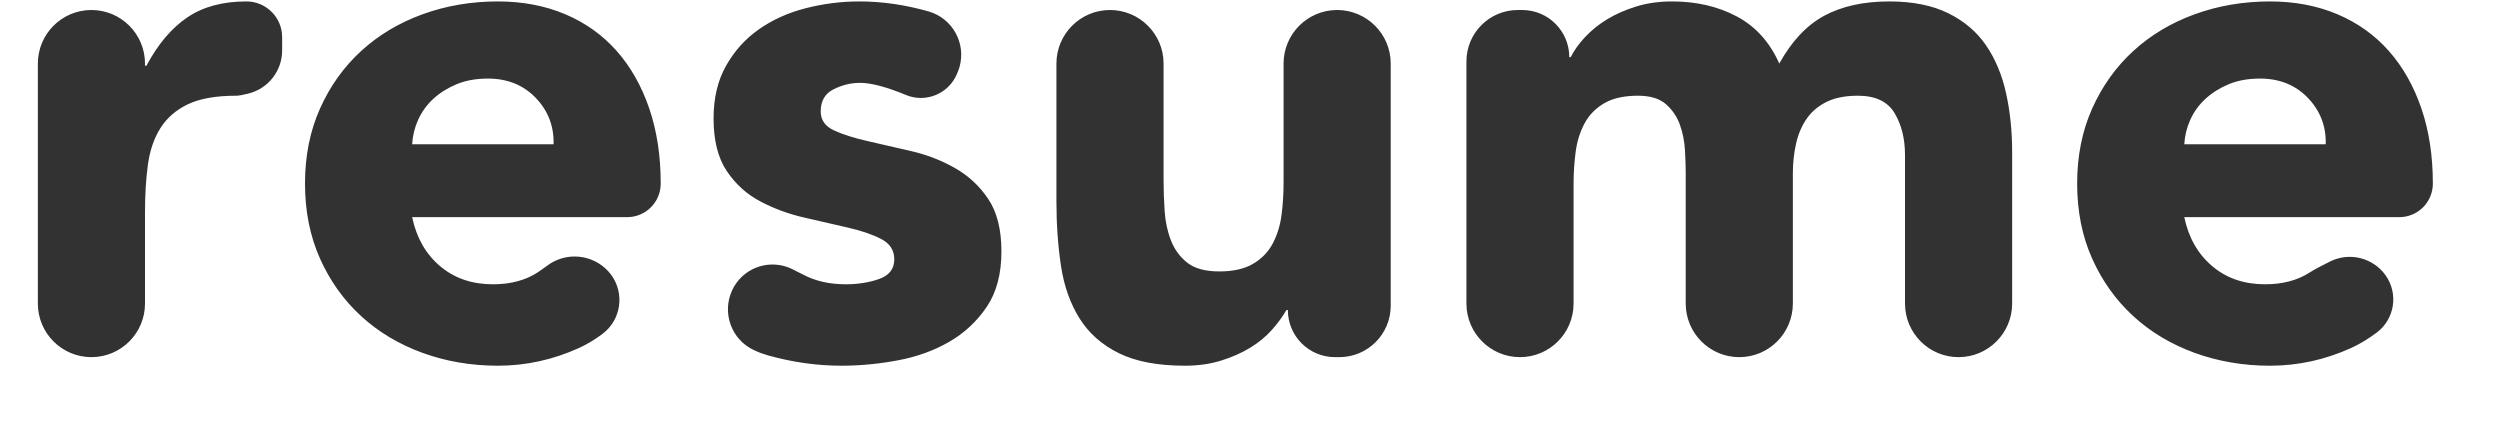 <?xml version="1.0" encoding="UTF-8"?>
<svg width="35px" height="6px" viewBox="0 0 35 6" version="1.1" xmlns="http://www.w3.org/2000/svg" xmlns:xlink="http://www.w3.org/1999/xlink">
    <!-- Generator: Sketch 57.1 (83088) - https://sketch.com -->
    <title>resume</title>
    <desc>Created with Sketch.</desc>
    <g id="Page-1" stroke="none" stroke-width="1" fill="none" fill-rule="evenodd">
        <path d="M1.28,0.14 C1.694,0.14 2.03,0.476 2.03,0.89 L2.03,0.92 L2.03,0.92 L2.05,0.92 C2.21,0.62 2.4,0.395 2.62,0.245 C2.84,0.095 3.117,0.02 3.45,0.02 C3.45,0.02 3.45,0.02 3.45,0.02 C3.726,0.02 3.95,0.244 3.95,0.52 L3.95,0.706 C3.95,0.991 3.757,1.239 3.481,1.309 C3.399,1.33 3.342,1.34 3.31,1.34 C3.023,1.34 2.797,1.38 2.63,1.46 C2.463,1.54 2.335,1.652 2.245,1.795 C2.155,1.938 2.097,2.11 2.07,2.31 C2.043,2.51 2.03,2.73 2.03,2.97 L2.03,4.25 C2.03,4.664 1.694,5 1.28,5 C0.866,5 0.53,4.664 0.53,4.25 L0.53,0.89 C0.53,0.476 0.866,0.14 1.28,0.14 Z M8.428,4.68 C8.318,4.76 8.212,4.824 8.11,4.87 C7.743,5.037 7.363,5.12 6.97,5.12 C6.597,5.12 6.245,5.06 5.915,4.94 C5.585,4.82 5.298,4.648 5.055,4.425 C4.812,4.202 4.62,3.933 4.48,3.62 C4.34,3.307 4.27,2.957 4.27,2.57 C4.27,2.183 4.34,1.833 4.48,1.52 C4.62,1.207 4.812,0.938 5.055,0.715 C5.298,0.492 5.585,0.32 5.915,0.2 C6.245,0.08 6.597,0.02 6.97,0.02 C7.317,0.02 7.632,0.08 7.915,0.2 C8.198,0.32 8.438,0.492 8.635,0.715 C8.832,0.938 8.983,1.207 9.09,1.52 C9.197,1.833 9.25,2.183 9.25,2.57 C9.25,2.83 9.04,3.04 8.78,3.04 L5.77,3.04 L5.77,3.04 C5.83,3.327 5.96,3.555 6.16,3.725 C6.36,3.895 6.607,3.98 6.9,3.98 C7.147,3.98 7.355,3.925 7.525,3.815 C7.562,3.791 7.607,3.759 7.661,3.719 C7.923,3.522 8.293,3.556 8.515,3.797 C8.737,4.039 8.722,4.415 8.48,4.637 C8.464,4.652 8.446,4.666 8.428,4.68 Z M7.75,2.02 C7.757,1.767 7.673,1.55 7.5,1.37 C7.327,1.19 7.103,1.1 6.83,1.1 C6.663,1.1 6.517,1.127 6.39,1.18 C6.263,1.233 6.155,1.302 6.065,1.385 C5.975,1.468 5.905,1.565 5.855,1.675 C5.805,1.785 5.777,1.9 5.77,2.02 L7.75,2.02 Z M12.684,1.33 C12.411,1.217 12.196,1.16 12.04,1.16 C11.913,1.16 11.79,1.19 11.67,1.25 C11.55,1.31 11.49,1.413 11.49,1.56 C11.49,1.68 11.552,1.768 11.675,1.825 C11.798,1.882 11.955,1.932 12.145,1.975 C12.335,2.018 12.538,2.065 12.755,2.115 C12.972,2.165 13.175,2.243 13.365,2.35 C13.555,2.457 13.712,2.602 13.835,2.785 C13.958,2.968 14.02,3.213 14.02,3.52 C14.02,3.833 13.952,4.092 13.815,4.295 C13.678,4.498 13.503,4.662 13.29,4.785 C13.077,4.908 12.837,4.995 12.57,5.045 C12.303,5.095 12.04,5.12 11.78,5.12 C11.44,5.12 11.097,5.072 10.75,4.975 C10.687,4.957 10.622,4.933 10.556,4.902 C10.24,4.756 10.103,4.38 10.25,4.064 C10.257,4.048 10.265,4.033 10.274,4.017 C10.436,3.733 10.791,3.623 11.086,3.765 C11.153,3.798 11.206,3.824 11.245,3.845 C11.415,3.935 11.613,3.98 11.84,3.98 C12.013,3.98 12.17,3.955 12.31,3.905 C12.45,3.855 12.52,3.763 12.52,3.63 C12.52,3.503 12.458,3.408 12.335,3.345 C12.212,3.282 12.055,3.228 11.865,3.185 C11.675,3.142 11.472,3.095 11.255,3.045 C11.038,2.995 10.835,2.92 10.645,2.82 C10.455,2.72 10.298,2.578 10.175,2.395 C10.052,2.212 9.99,1.967 9.99,1.66 C9.99,1.373 10.048,1.127 10.165,0.92 C10.282,0.713 10.435,0.543 10.625,0.41 C10.815,0.277 11.033,0.178 11.28,0.115 C11.527,0.052 11.777,0.02 12.03,0.02 C12.35,0.02 12.673,0.067 13,0.16 C13,0.16 13,0.16 13,0.16 C13.335,0.256 13.528,0.604 13.433,0.939 C13.425,0.964 13.417,0.989 13.406,1.014 L13.395,1.04 C13.277,1.315 12.96,1.444 12.684,1.33 Z M18.75,5 L18.69,5 C18.325,5 18.03,4.705 18.03,4.34 L18.03,4.34 L18.03,4.34 L18.01,4.34 C17.957,4.433 17.888,4.527 17.805,4.62 C17.722,4.713 17.62,4.797 17.5,4.87 C17.38,4.943 17.243,5.003 17.09,5.05 C16.937,5.097 16.77,5.12 16.59,5.12 C16.21,5.12 15.902,5.062 15.665,4.945 C15.428,4.828 15.245,4.667 15.115,4.46 C14.985,4.253 14.898,4.01 14.855,3.73 C14.812,3.45 14.79,3.147 14.79,2.82 L14.79,0.89 C14.79,0.476 15.126,0.14 15.54,0.14 C15.954,0.14 16.29,0.476 16.29,0.89 L16.29,2.52 L16.29,2.52 C16.29,2.66 16.295,2.805 16.305,2.955 C16.315,3.105 16.345,3.243 16.395,3.37 C16.445,3.497 16.522,3.6 16.625,3.68 C16.728,3.76 16.877,3.8 17.07,3.8 C17.263,3.8 17.42,3.765 17.54,3.695 C17.66,3.625 17.752,3.532 17.815,3.415 C17.878,3.298 17.92,3.167 17.94,3.02 C17.96,2.873 17.97,2.72 17.97,2.56 L17.97,0.89 C17.97,0.476 18.306,0.14 18.72,0.14 C19.134,0.14 19.47,0.476 19.47,0.89 L19.47,4.28 C19.47,4.678 19.148,5 18.75,5 Z M21.25,0.14 L21.31,0.14 C21.675,0.14 21.97,0.435 21.97,0.8 L21.97,0.8 L21.97,0.8 L21.99,0.8 C22.037,0.707 22.103,0.613 22.19,0.52 C22.277,0.427 22.38,0.343 22.5,0.27 C22.62,0.197 22.757,0.137 22.91,0.09 C23.063,0.043 23.23,0.02 23.41,0.02 C23.75,0.02 24.052,0.09 24.315,0.23 C24.578,0.37 24.777,0.59 24.91,0.89 C25.083,0.577 25.293,0.353 25.54,0.22 C25.787,0.087 26.09,0.02 26.45,0.02 C26.777,0.02 27.052,0.075 27.275,0.185 C27.498,0.295 27.675,0.445 27.805,0.635 C27.935,0.825 28.028,1.048 28.085,1.305 C28.142,1.562 28.17,1.837 28.17,2.13 L28.17,4.25 C28.17,4.664 27.834,5 27.42,5 C27.006,5 26.67,4.664 26.67,4.25 L26.67,2.17 L26.67,2.17 C26.67,1.943 26.622,1.748 26.525,1.585 C26.428,1.422 26.257,1.34 26.01,1.34 C25.837,1.34 25.692,1.368 25.575,1.425 C25.458,1.482 25.365,1.56 25.295,1.66 C25.225,1.76 25.175,1.877 25.145,2.01 C25.115,2.143 25.1,2.283 25.1,2.43 L25.1,4.25 C25.1,4.664 24.764,5 24.35,5 C23.936,5 23.6,4.664 23.6,4.25 L23.6,2.43 L23.6,2.43 C23.6,2.343 23.597,2.237 23.59,2.11 C23.583,1.983 23.56,1.863 23.52,1.75 C23.48,1.637 23.415,1.54 23.325,1.46 C23.235,1.38 23.103,1.34 22.93,1.34 C22.737,1.34 22.58,1.375 22.46,1.445 C22.34,1.515 22.248,1.608 22.185,1.725 C22.122,1.842 22.08,1.973 22.06,2.12 C22.04,2.267 22.03,2.42 22.03,2.58 L22.03,4.25 C22.03,4.664 21.694,5 21.28,5 C20.866,5 20.53,4.664 20.53,4.25 L20.53,0.86 C20.53,0.462 20.852,0.14 21.25,0.14 Z M33.273,4.657 C33.152,4.747 33.034,4.818 32.92,4.87 C32.553,5.037 32.173,5.12 31.78,5.12 C31.407,5.12 31.055,5.06 30.725,4.94 C30.395,4.82 30.108,4.648 29.865,4.425 C29.622,4.202 29.43,3.933 29.29,3.62 C29.15,3.307 29.08,2.957 29.08,2.57 C29.08,2.183 29.15,1.833 29.29,1.52 C29.43,1.207 29.622,0.938 29.865,0.715 C30.108,0.492 30.395,0.32 30.725,0.2 C31.055,0.08 31.407,0.02 31.78,0.02 C32.127,0.02 32.442,0.08 32.725,0.2 C33.008,0.32 33.248,0.492 33.445,0.715 C33.642,0.938 33.793,1.207 33.9,1.52 C34.007,1.833 34.06,2.183 34.06,2.57 C34.06,2.83 33.85,3.04 33.59,3.04 L30.58,3.04 L30.58,3.04 C30.64,3.327 30.77,3.555 30.97,3.725 C31.17,3.895 31.417,3.98 31.71,3.98 C31.957,3.98 32.165,3.925 32.335,3.815 C32.394,3.777 32.491,3.725 32.627,3.658 C32.898,3.526 33.226,3.61 33.4,3.857 C33.581,4.114 33.525,4.469 33.273,4.657 Z M32.56,2.02 C32.567,1.767 32.483,1.55 32.31,1.37 C32.137,1.19 31.913,1.1 31.64,1.1 C31.473,1.1 31.327,1.127 31.2,1.18 C31.073,1.233 30.965,1.302 30.875,1.385 C30.785,1.468 30.715,1.565 30.665,1.675 C30.615,1.785 30.587,1.9 30.58,2.02 L32.56,2.02 Z" id="resume" fill="#323232" fill-rule="nonzero"></path>
    </g>
</svg>